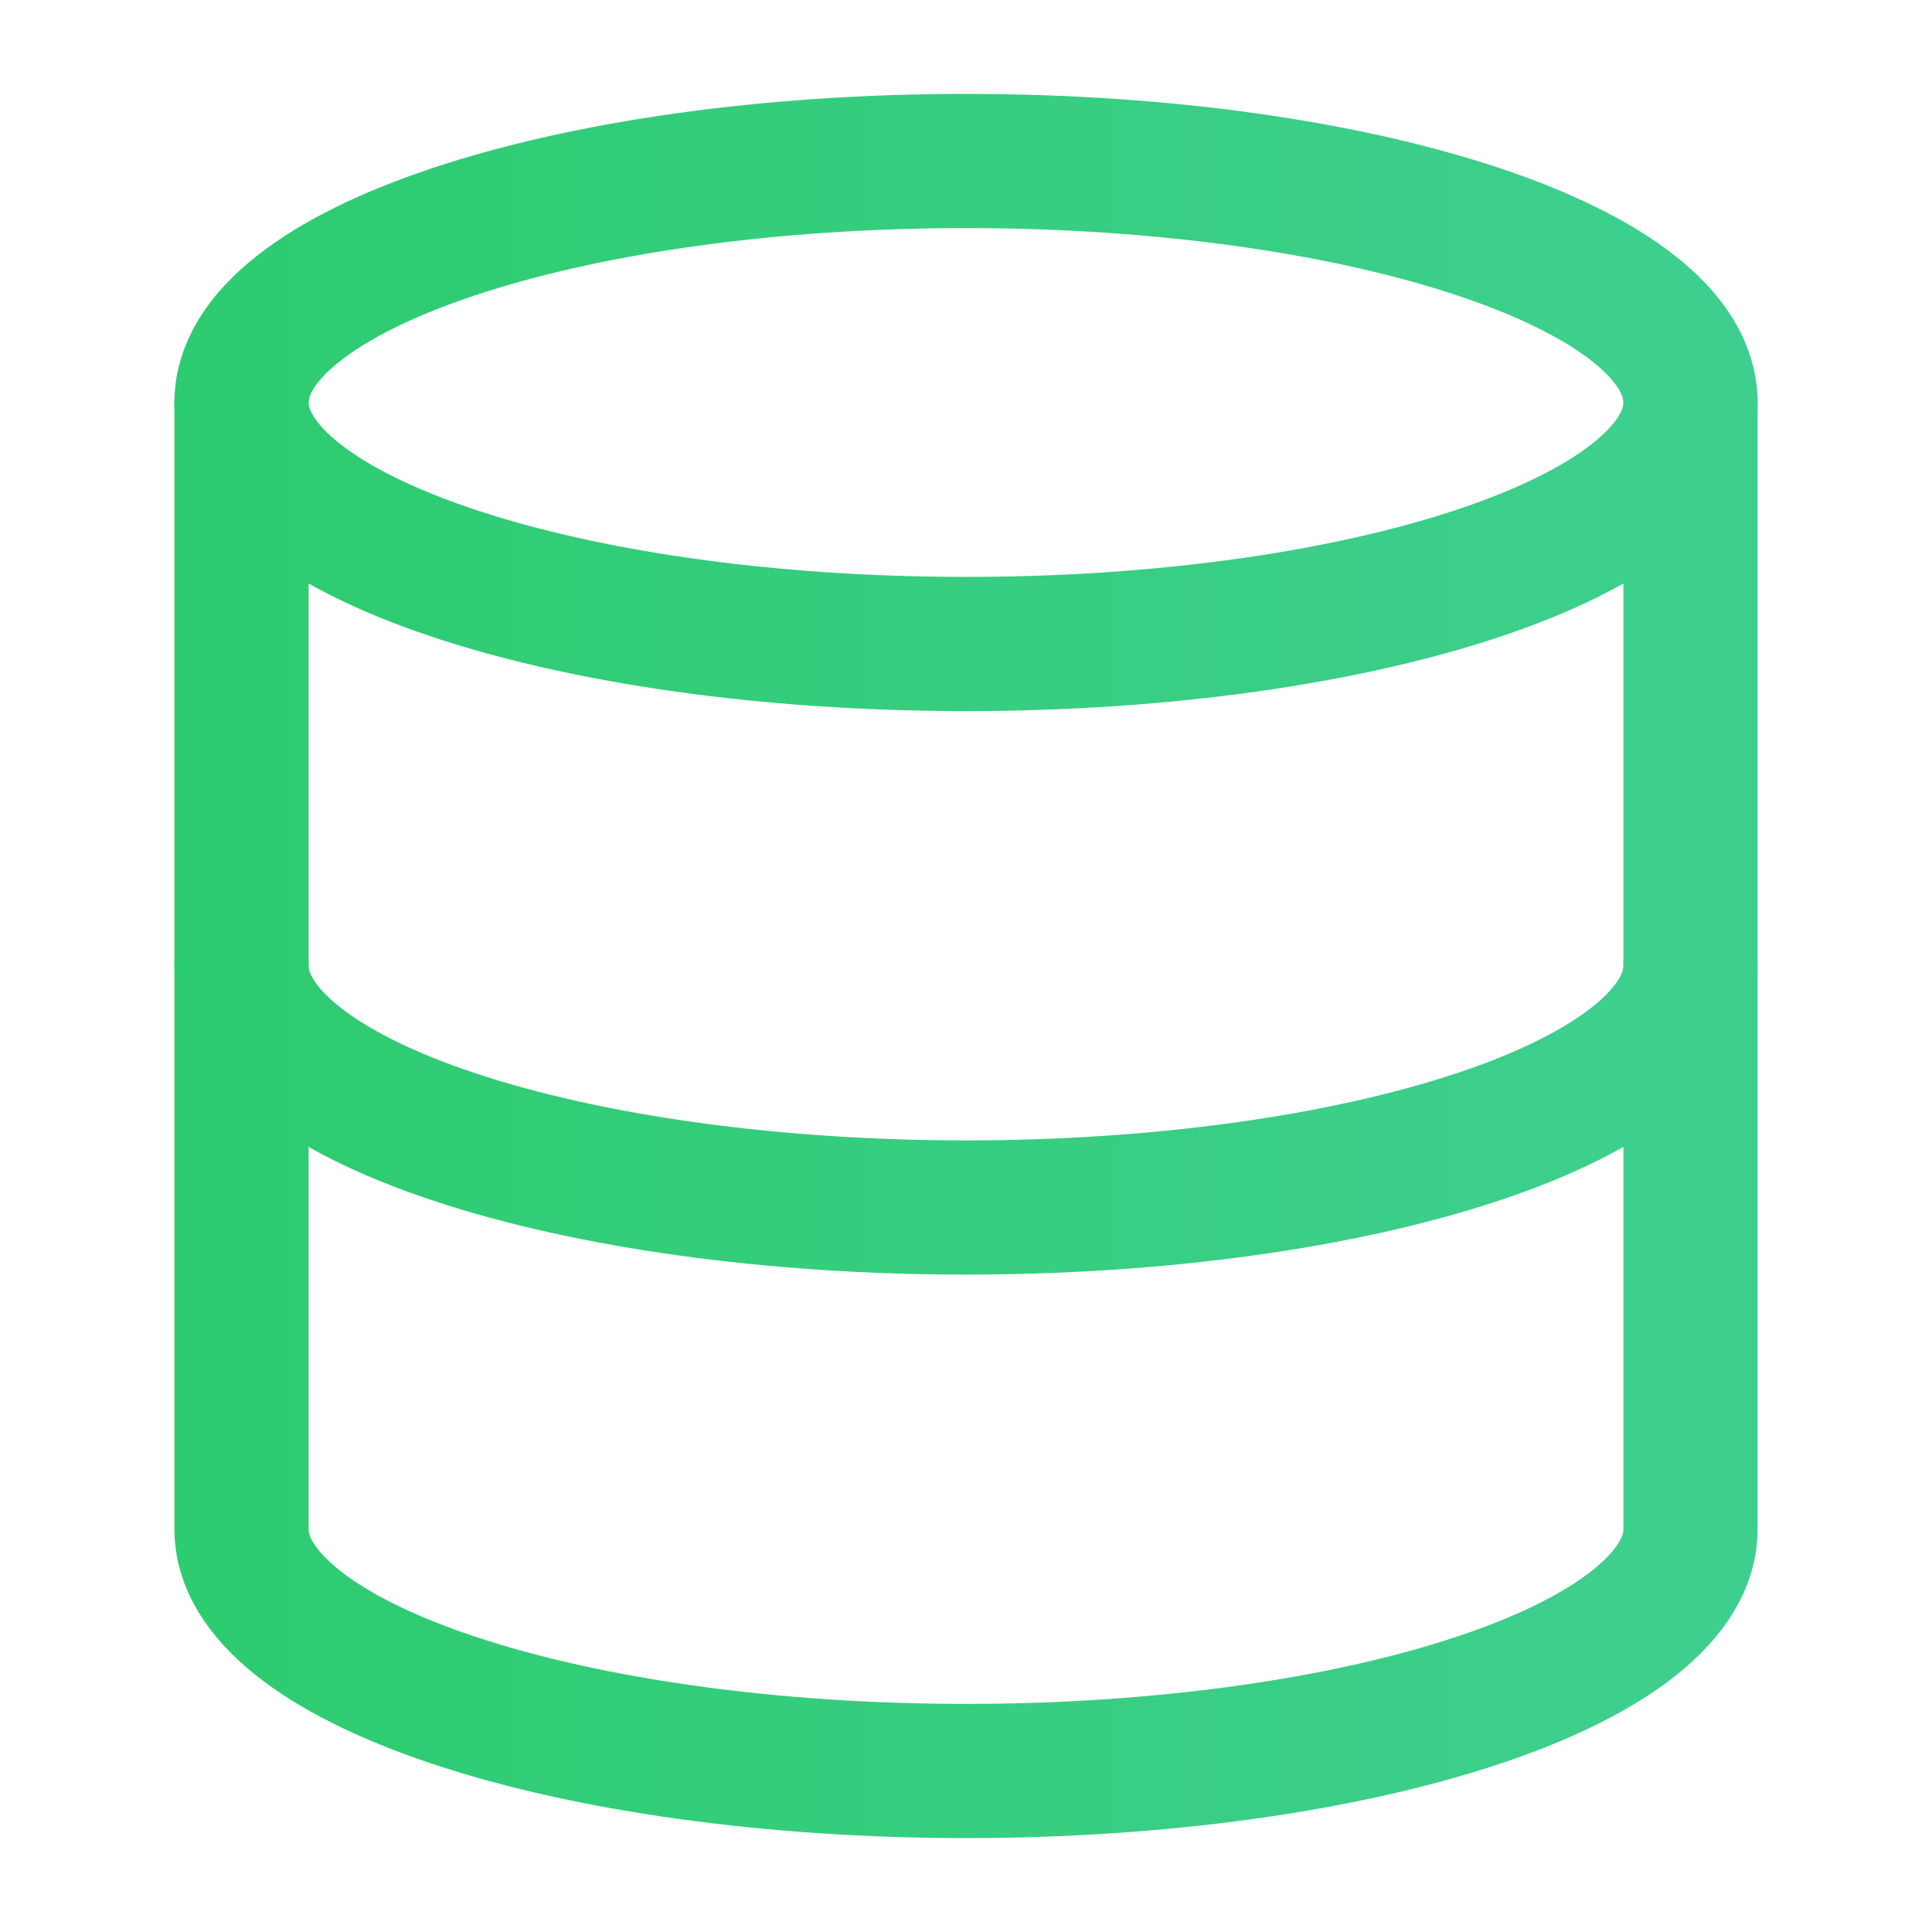 <svg width="24" height="24" viewBox="0 0 24 24" fill="none" xmlns="http://www.w3.org/2000/svg">
<path d="M12 8C16.971 8 21 6.657 21 5C21 3.343 16.971 2 12 2C7.029 2 3 3.343 3 5C3 6.657 7.029 8 12 8Z" stroke="url(#paint0_linear_2696_8714)" stroke-width="1.667" stroke-linecap="round" stroke-linejoin="round"/>
<path d="M3 5V19C3 19.796 3.948 20.559 5.636 21.121C7.324 21.684 9.613 22 12 22C14.387 22 16.676 21.684 18.364 21.121C20.052 20.559 21 19.796 21 19V5" stroke="url(#paint1_linear_2696_8714)" stroke-width="1.667" stroke-linecap="round" stroke-linejoin="round"/>
<path d="M3 12C3 12.796 3.948 13.559 5.636 14.121C7.324 14.684 9.613 15 12 15C14.387 15 16.676 14.684 18.364 14.121C20.052 13.559 21 12.796 21 12" stroke="url(#paint2_linear_2696_8714)" stroke-width="1.667" stroke-linecap="round" stroke-linejoin="round"/>
<defs>
<linearGradient id="paint0_linear_2696_8714" x1="3" y1="5" x2="21" y2="5" gradientUnits="userSpaceOnUse">
<stop stop-color="#2ECC71"/>
<stop offset="1" stop-color="#3ECF8E"/>
</linearGradient>
<linearGradient id="paint1_linear_2696_8714" x1="3" y1="13.5" x2="21" y2="13.5" gradientUnits="userSpaceOnUse">
<stop stop-color="#2ECC71"/>
<stop offset="1" stop-color="#3ECF8E"/>
</linearGradient>
<linearGradient id="paint2_linear_2696_8714" x1="3" y1="13.5" x2="21" y2="13.5" gradientUnits="userSpaceOnUse">
<stop stop-color="#2ECC71"/>
<stop offset="1" stop-color="#3ECF8E"/>
</linearGradient>
</defs>
</svg>
